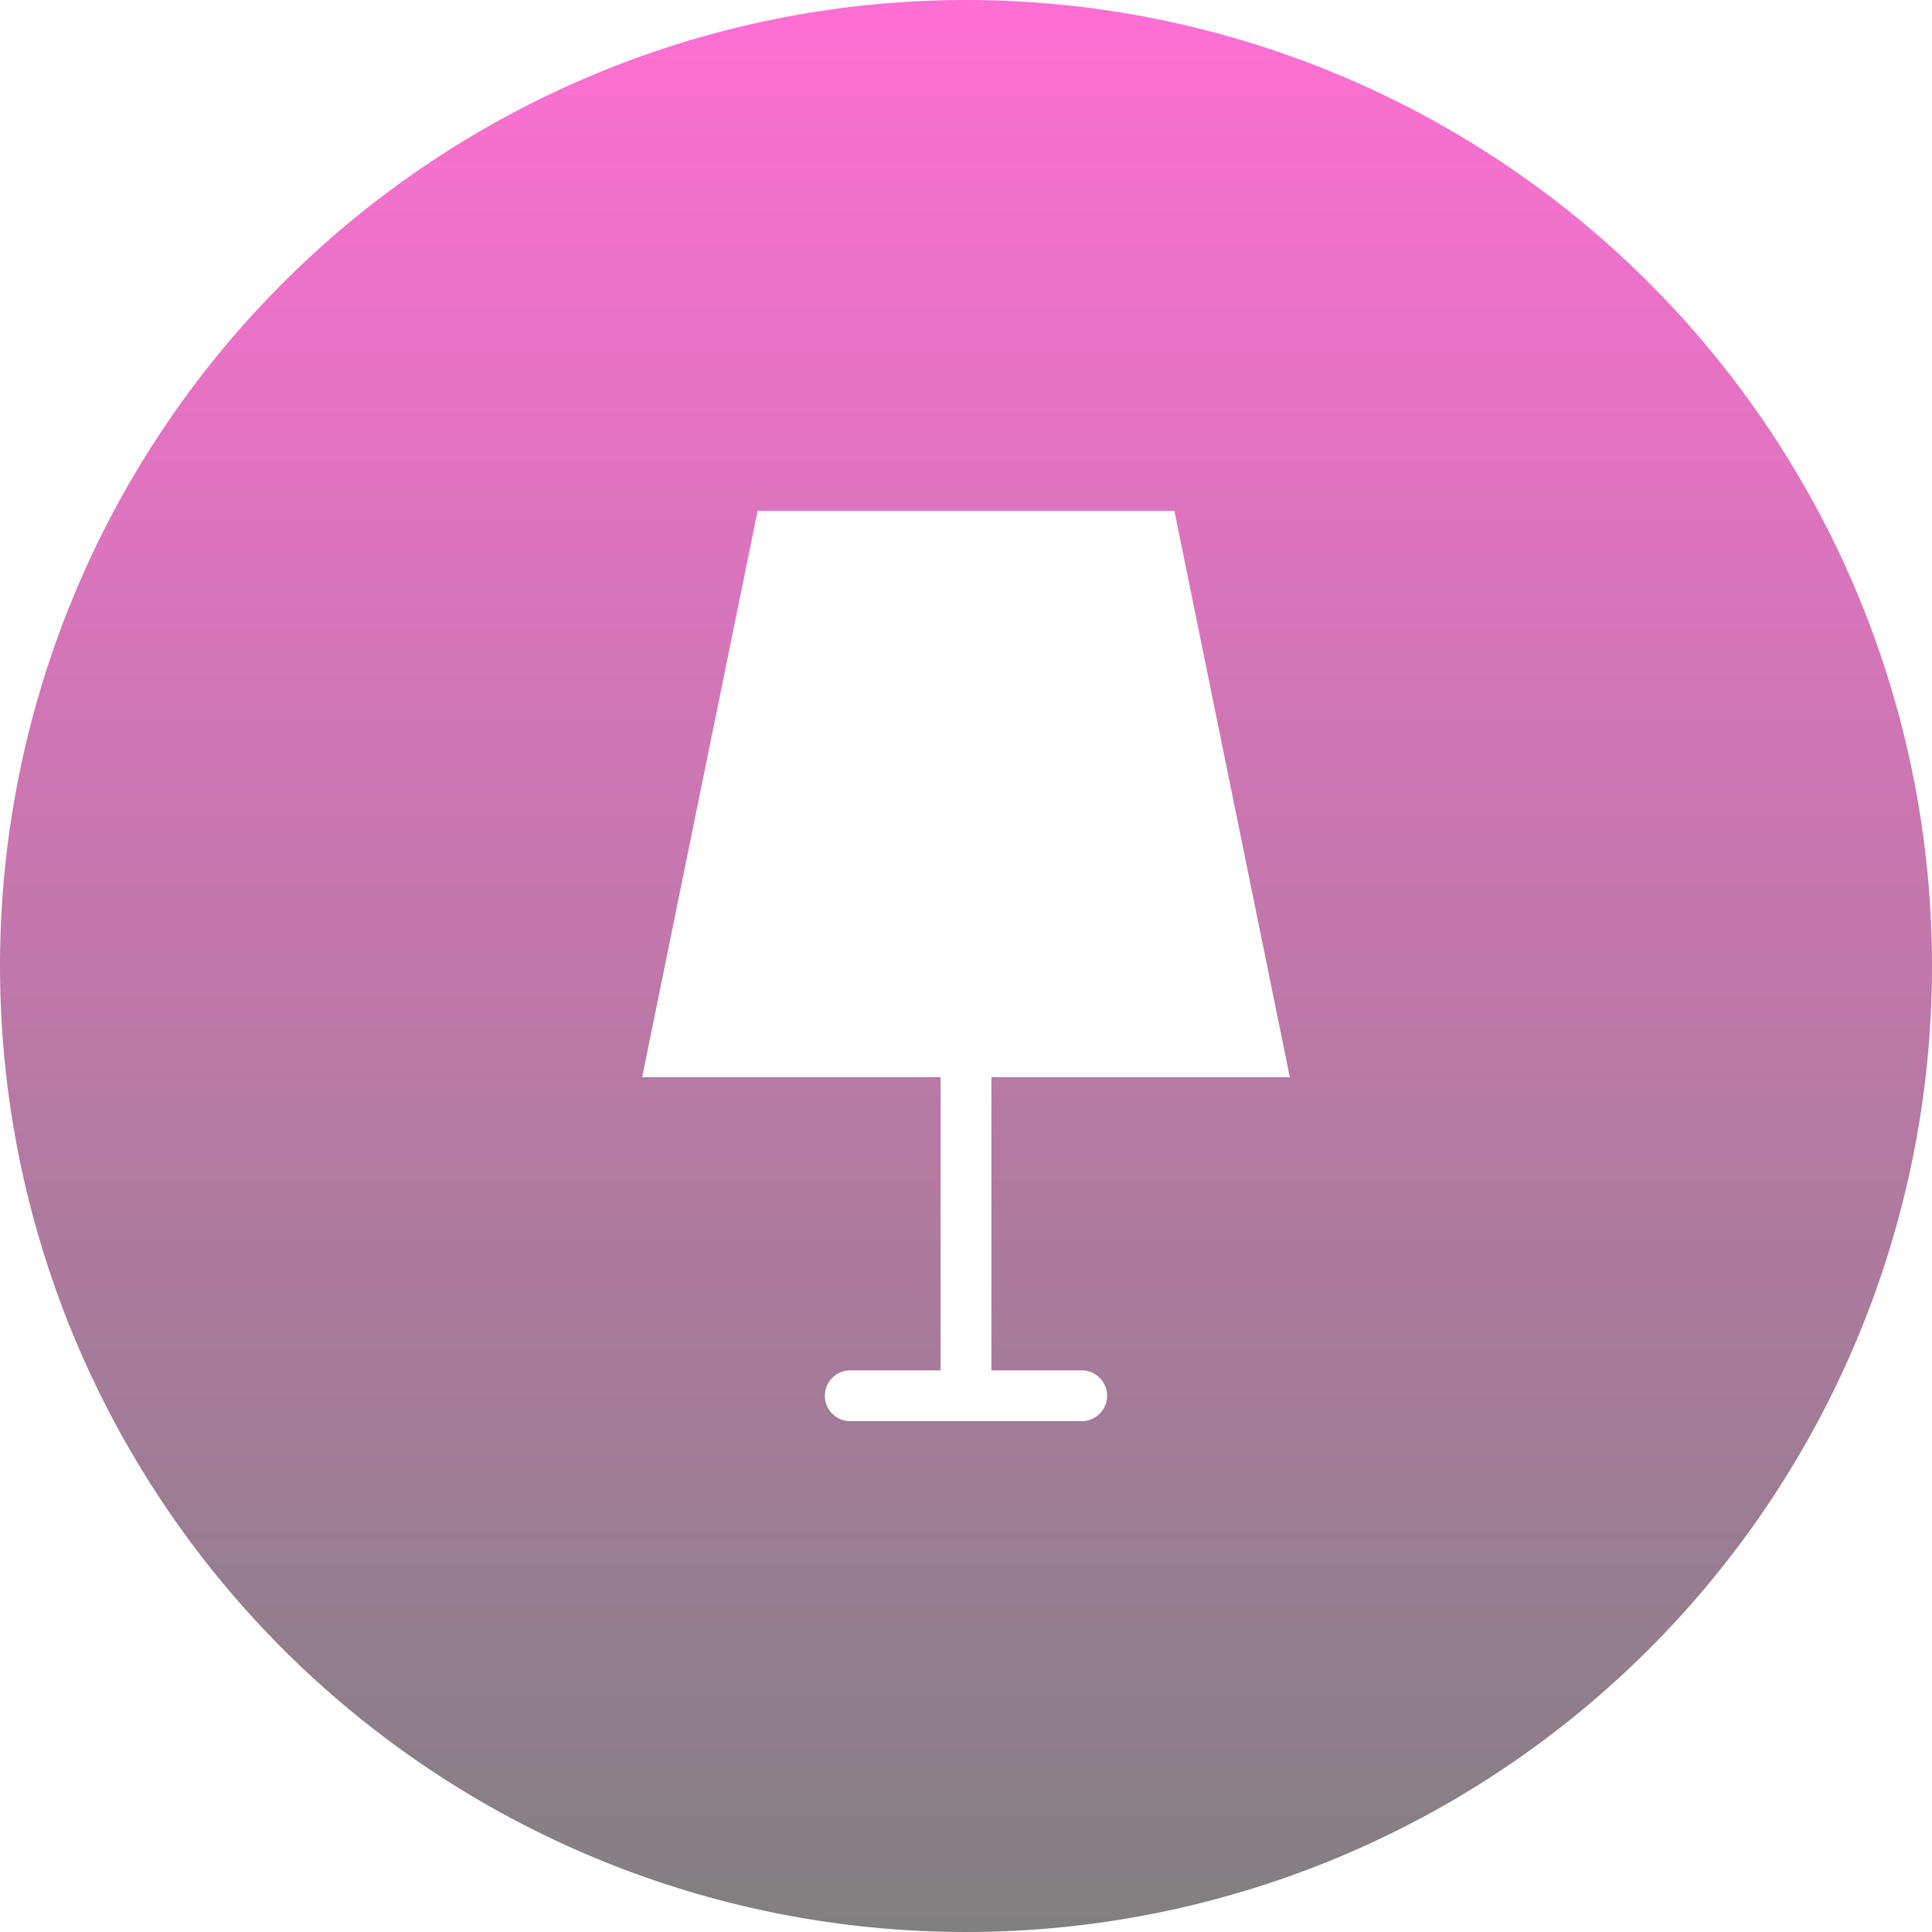 <svg xmlns="http://www.w3.org/2000/svg" xmlns:xlink="http://www.w3.org/1999/xlink" width="84.578" height="84.578" viewBox="0 0 84.578 84.578">
  <defs>
    <linearGradient id="linear-gradient" x1="0.5" x2="0.5" y2="1" gradientUnits="objectBoundingBox">
      <stop offset="0" stop-color="#ff6fd4"/>
      <stop offset="1" stop-color="gray"/>
    </linearGradient>
  </defs>
  <path id="residential" d="M2224.209,0a42.289,42.289,0,1,1-42.289,42.289A42.29,42.29,0,0,1,2224.209,0Zm-9.122,22.363h18.244l5.054,24.793h-13.064V59.991h3.952a1.112,1.112,0,0,1,0,2.225h-10.129a1.112,1.112,0,1,1,0-2.225h3.952V47.155h-13.064Z" transform="translate(-2181.92)" fill-rule="evenodd" fill="url(#linear-gradient)"/>
</svg>
